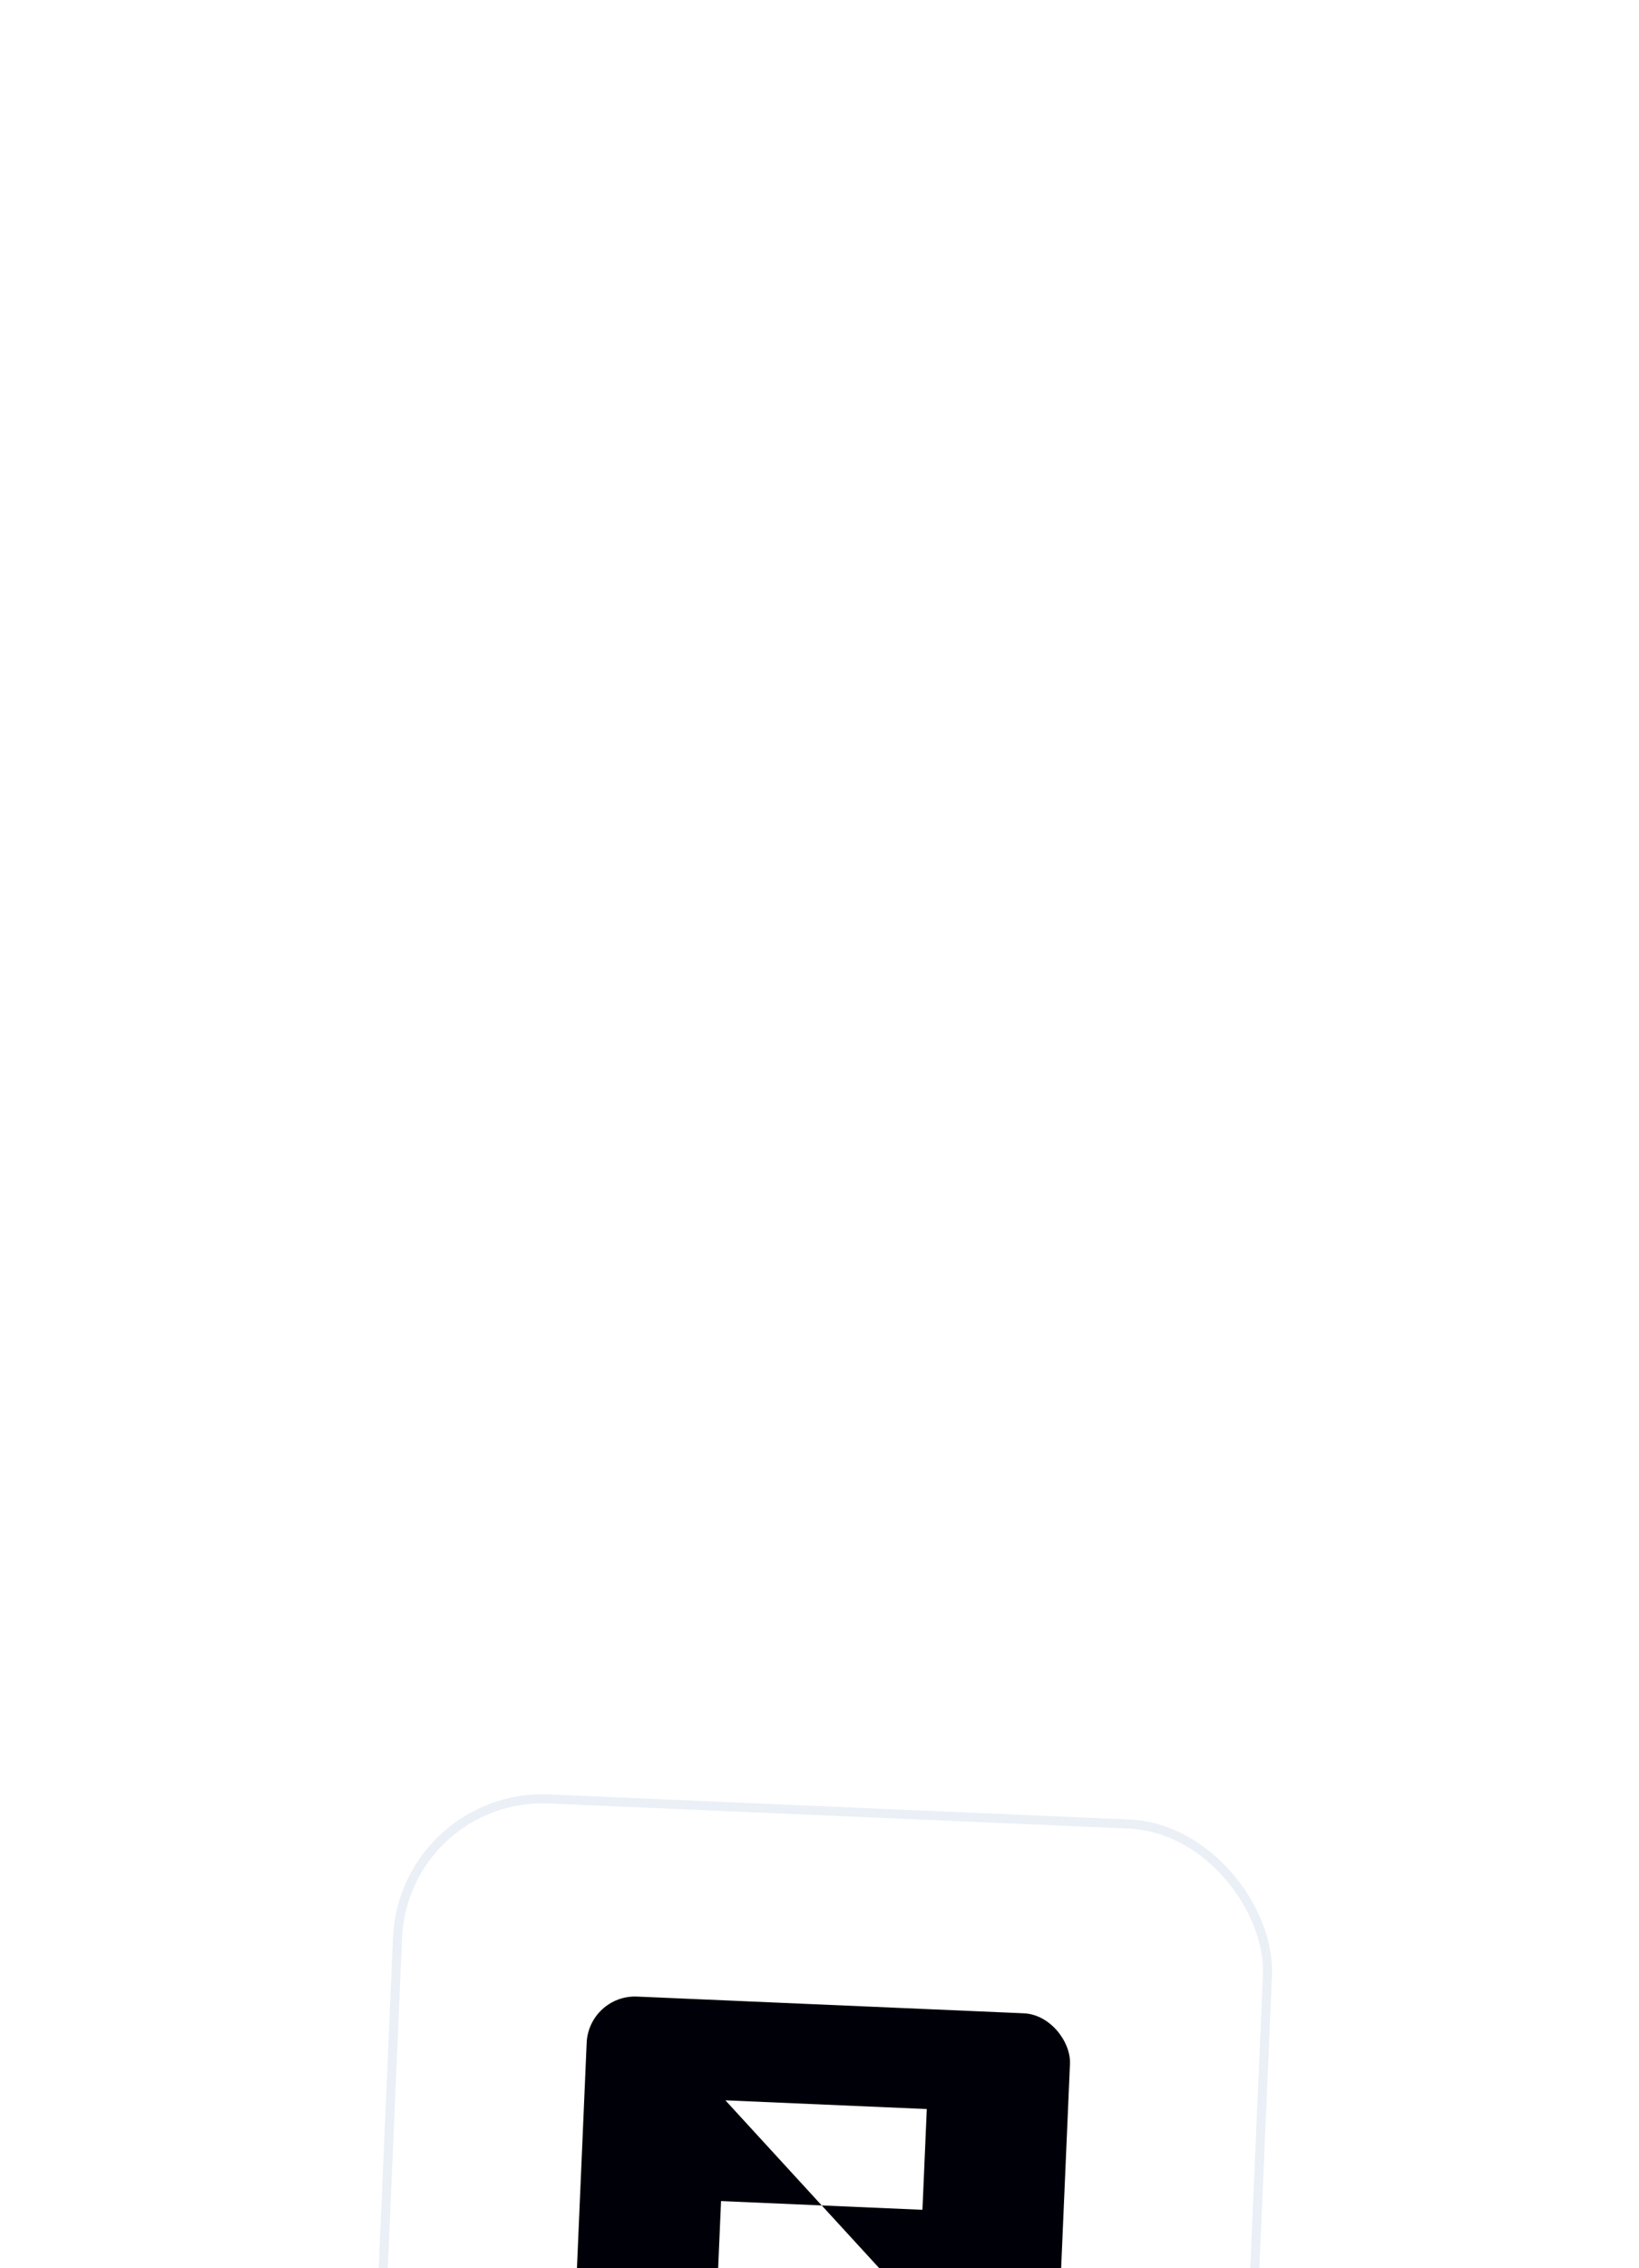 <svg width="175" height="242" viewBox="0 0 175 242" fill="none" xmlns="http://www.w3.org/2000/svg">
<g filter="url(#filter0_dddd_832_5976)">
<rect x="43.114" y="8.559" width="92.971" height="92.971" rx="15.495" transform="rotate(2.474 43.114 8.559)" fill="white" stroke="#EBEFF6" stroke-width="0.968"/>
<rect x="62.863" y="30.092" width="51.651" height="51.651" rx="5.165" transform="rotate(2.474 62.863 30.092)" fill="#000008"/>
<path d="M98.956 42.315L98.491 53.065L87.739 52.6L77.452 41.385L98.956 42.315ZM76.988 52.136L87.739 52.6L98.027 63.816L87.275 63.351L86.81 74.101L76.523 62.886L76.988 52.136Z" fill="white"/>
</g>
<defs>
<filter id="filter0_dddd_832_5976" x="0.533" y="0.981" width="174.035" height="240.535" filterUnits="userSpaceOnUse" color-interpolation-filters="sRGB">
<feFlood flood-opacity="0" result="BackgroundImageFix"/>
<feColorMatrix in="SourceAlpha" type="matrix" values="0 0 0 0 0 0 0 0 0 0 0 0 0 0 0 0 0 0 127 0" result="hardAlpha"/>
<feOffset dy="97.491"/>
<feGaussianBlur stdDeviation="19.369"/>
<feComposite in2="hardAlpha" operator="out"/>
<feColorMatrix type="matrix" values="0 0 0 0 0 0 0 0 0 0 0 0 0 0 0 0 0 0 0.01 0"/>
<feBlend mode="normal" in2="BackgroundImageFix" result="effect1_dropShadow_832_5976"/>
<feColorMatrix in="SourceAlpha" type="matrix" values="0 0 0 0 0 0 0 0 0 0 0 0 0 0 0 0 0 0 127 0" result="hardAlpha"/>
<feOffset dy="54.879"/>
<feGaussianBlur stdDeviation="16.464"/>
<feComposite in2="hardAlpha" operator="out"/>
<feColorMatrix type="matrix" values="0 0 0 0 0 0 0 0 0 0 0 0 0 0 0 0 0 0 0.05 0"/>
<feBlend mode="normal" in2="effect1_dropShadow_832_5976" result="effect2_dropShadow_832_5976"/>
<feColorMatrix in="SourceAlpha" type="matrix" values="0 0 0 0 0 0 0 0 0 0 0 0 0 0 0 0 0 0 127 0" result="hardAlpha"/>
<feOffset dy="24.534"/>
<feGaussianBlur stdDeviation="12.267"/>
<feComposite in2="hardAlpha" operator="out"/>
<feColorMatrix type="matrix" values="0 0 0 0 0 0 0 0 0 0 0 0 0 0 0 0 0 0 0.09 0"/>
<feBlend mode="normal" in2="effect2_dropShadow_832_5976" result="effect3_dropShadow_832_5976"/>
<feColorMatrix in="SourceAlpha" type="matrix" values="0 0 0 0 0 0 0 0 0 0 0 0 0 0 0 0 0 0 127 0" result="hardAlpha"/>
<feOffset dy="5.811"/>
<feGaussianBlur stdDeviation="6.779"/>
<feComposite in2="hardAlpha" operator="out"/>
<feColorMatrix type="matrix" values="0 0 0 0 0 0 0 0 0 0 0 0 0 0 0 0 0 0 0.1 0"/>
<feBlend mode="normal" in2="effect3_dropShadow_832_5976" result="effect4_dropShadow_832_5976"/>
<feBlend mode="normal" in="SourceGraphic" in2="effect4_dropShadow_832_5976" result="shape"/>
</filter>
</defs>
</svg>
